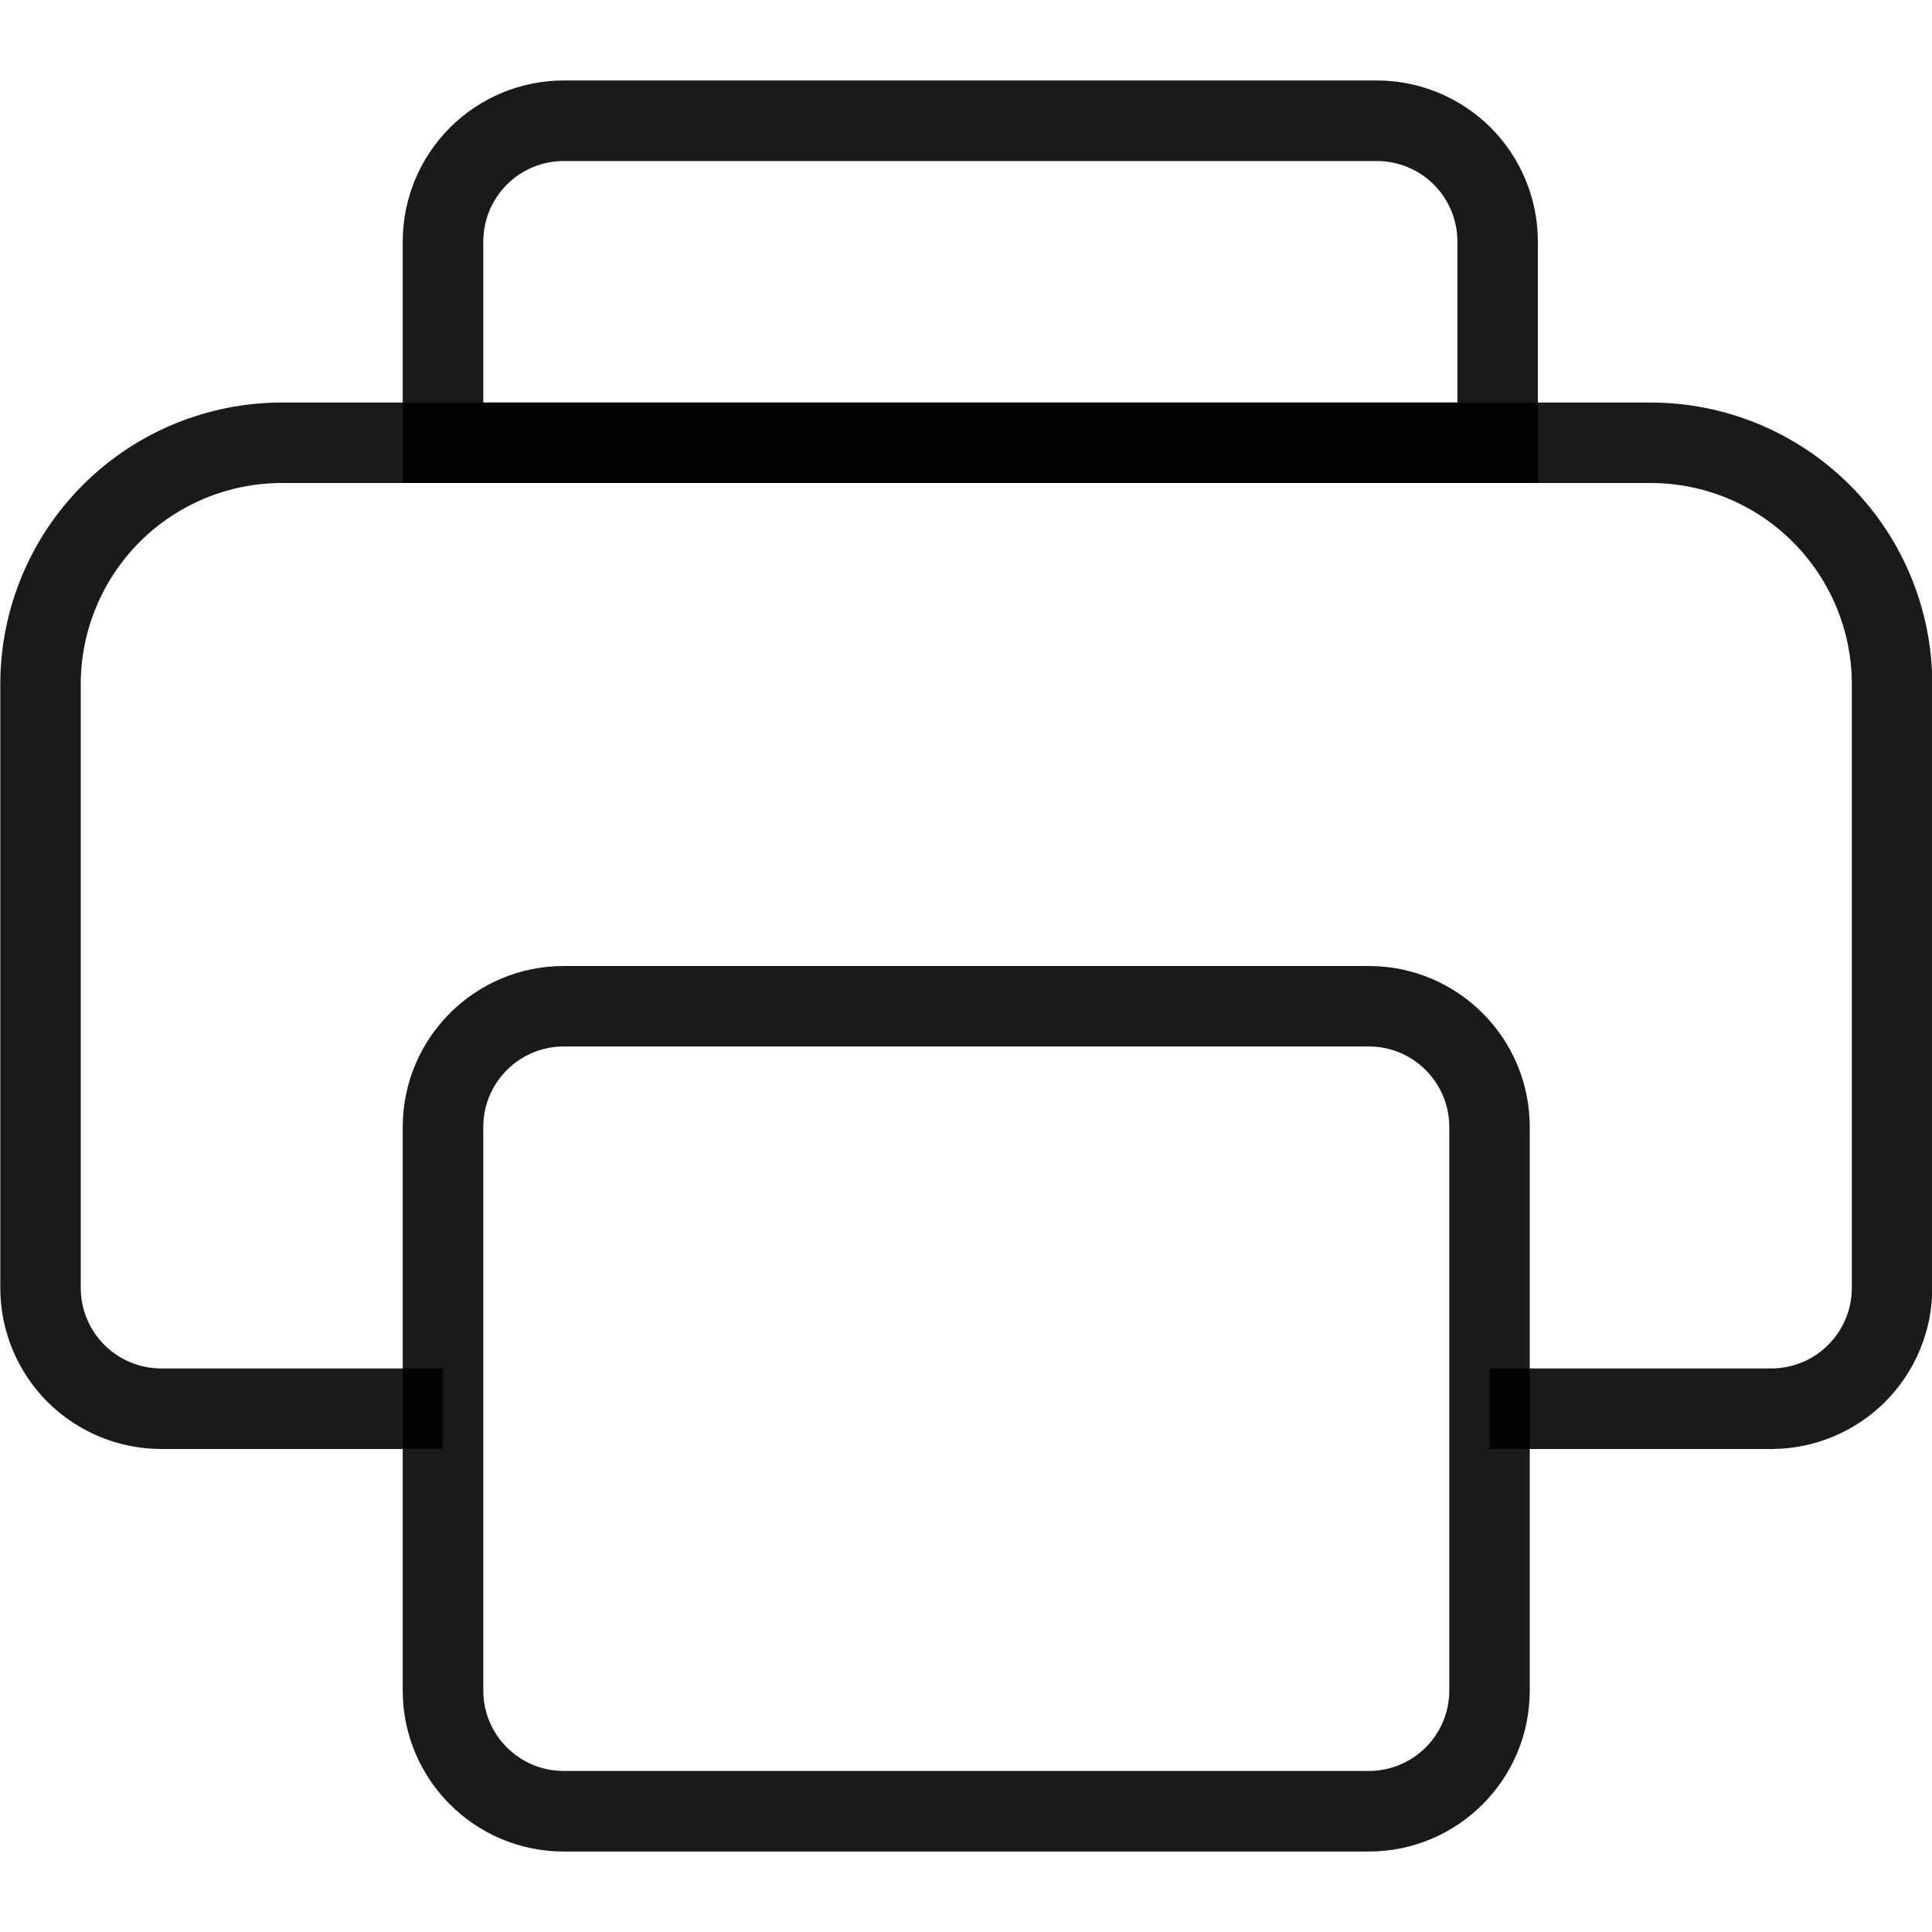<svg viewBox="0 0 20 20" fill="none" xmlns="http://www.w3.org/2000/svg">
<g clip-path="url(#clip0)">
<path fill-rule="evenodd" clip-rule="evenodd" d="M2.92 5C2.367 5 1.837 5.219 1.446 5.61C1.056 6.001 0.836 6.531 0.836 7.083V13.333C0.836 13.554 0.924 13.766 1.08 13.922C1.237 14.079 1.449 14.166 1.67 14.166H4.586V15H1.67C1.228 15 0.804 14.824 0.491 14.512C0.179 14.199 0.003 13.775 0.003 13.333V7.083C0.003 6.31 0.31 5.568 0.857 5.021C1.404 4.474 2.146 4.167 2.92 4.167H17.086C17.86 4.167 18.602 4.474 19.149 5.021C19.696 5.568 20.003 6.31 20.003 7.083V13.333C20.003 13.775 19.827 14.199 19.515 14.512C19.202 14.824 18.778 15 18.336 15H15.42V14.166H18.336C18.557 14.166 18.769 14.079 18.925 13.922C19.082 13.766 19.17 13.554 19.17 13.333V7.083C19.17 6.531 18.95 6.001 18.559 5.61C18.169 5.219 17.639 5 17.086 5H2.92Z" fill="black" fill-opacity="0.896"/>
<path fill-rule="evenodd" clip-rule="evenodd" d="M5.836 1.667C5.615 1.667 5.403 1.754 5.247 1.911C5.091 2.067 5.003 2.279 5.003 2.5V4.167H15.087V2.5C15.087 2.279 14.999 2.067 14.843 1.911C14.686 1.754 14.474 1.667 14.253 1.667H5.836ZM4.658 1.321C4.97 1.009 5.394 0.833 5.836 0.833H14.253C14.695 0.833 15.119 1.009 15.432 1.321C15.744 1.634 15.92 2.058 15.92 2.5V5H4.169V2.5C4.169 2.058 4.345 1.634 4.658 1.321Z" fill="black" fill-opacity="0.896"/>
<path fill-rule="evenodd" clip-rule="evenodd" d="M5.836 10.833C5.376 10.833 5.003 11.206 5.003 11.667V17.5C5.003 17.96 5.376 18.333 5.836 18.333H14.169C14.63 18.333 15.003 17.96 15.003 17.5V11.667C15.003 11.206 14.63 10.833 14.169 10.833H5.836ZM4.169 11.667C4.169 10.746 4.916 10 5.836 10H14.169C15.09 10 15.836 10.746 15.836 11.667V17.5C15.836 18.421 15.09 19.167 14.169 19.167H5.836C4.916 19.167 4.169 18.421 4.169 17.5V11.667Z" fill="black" fill-opacity="0.896"/>
</g>
<defs>
<clipPath id="clip0">
<rect width="20" height="20" fill="white"/>
</clipPath>
</defs>
</svg>

